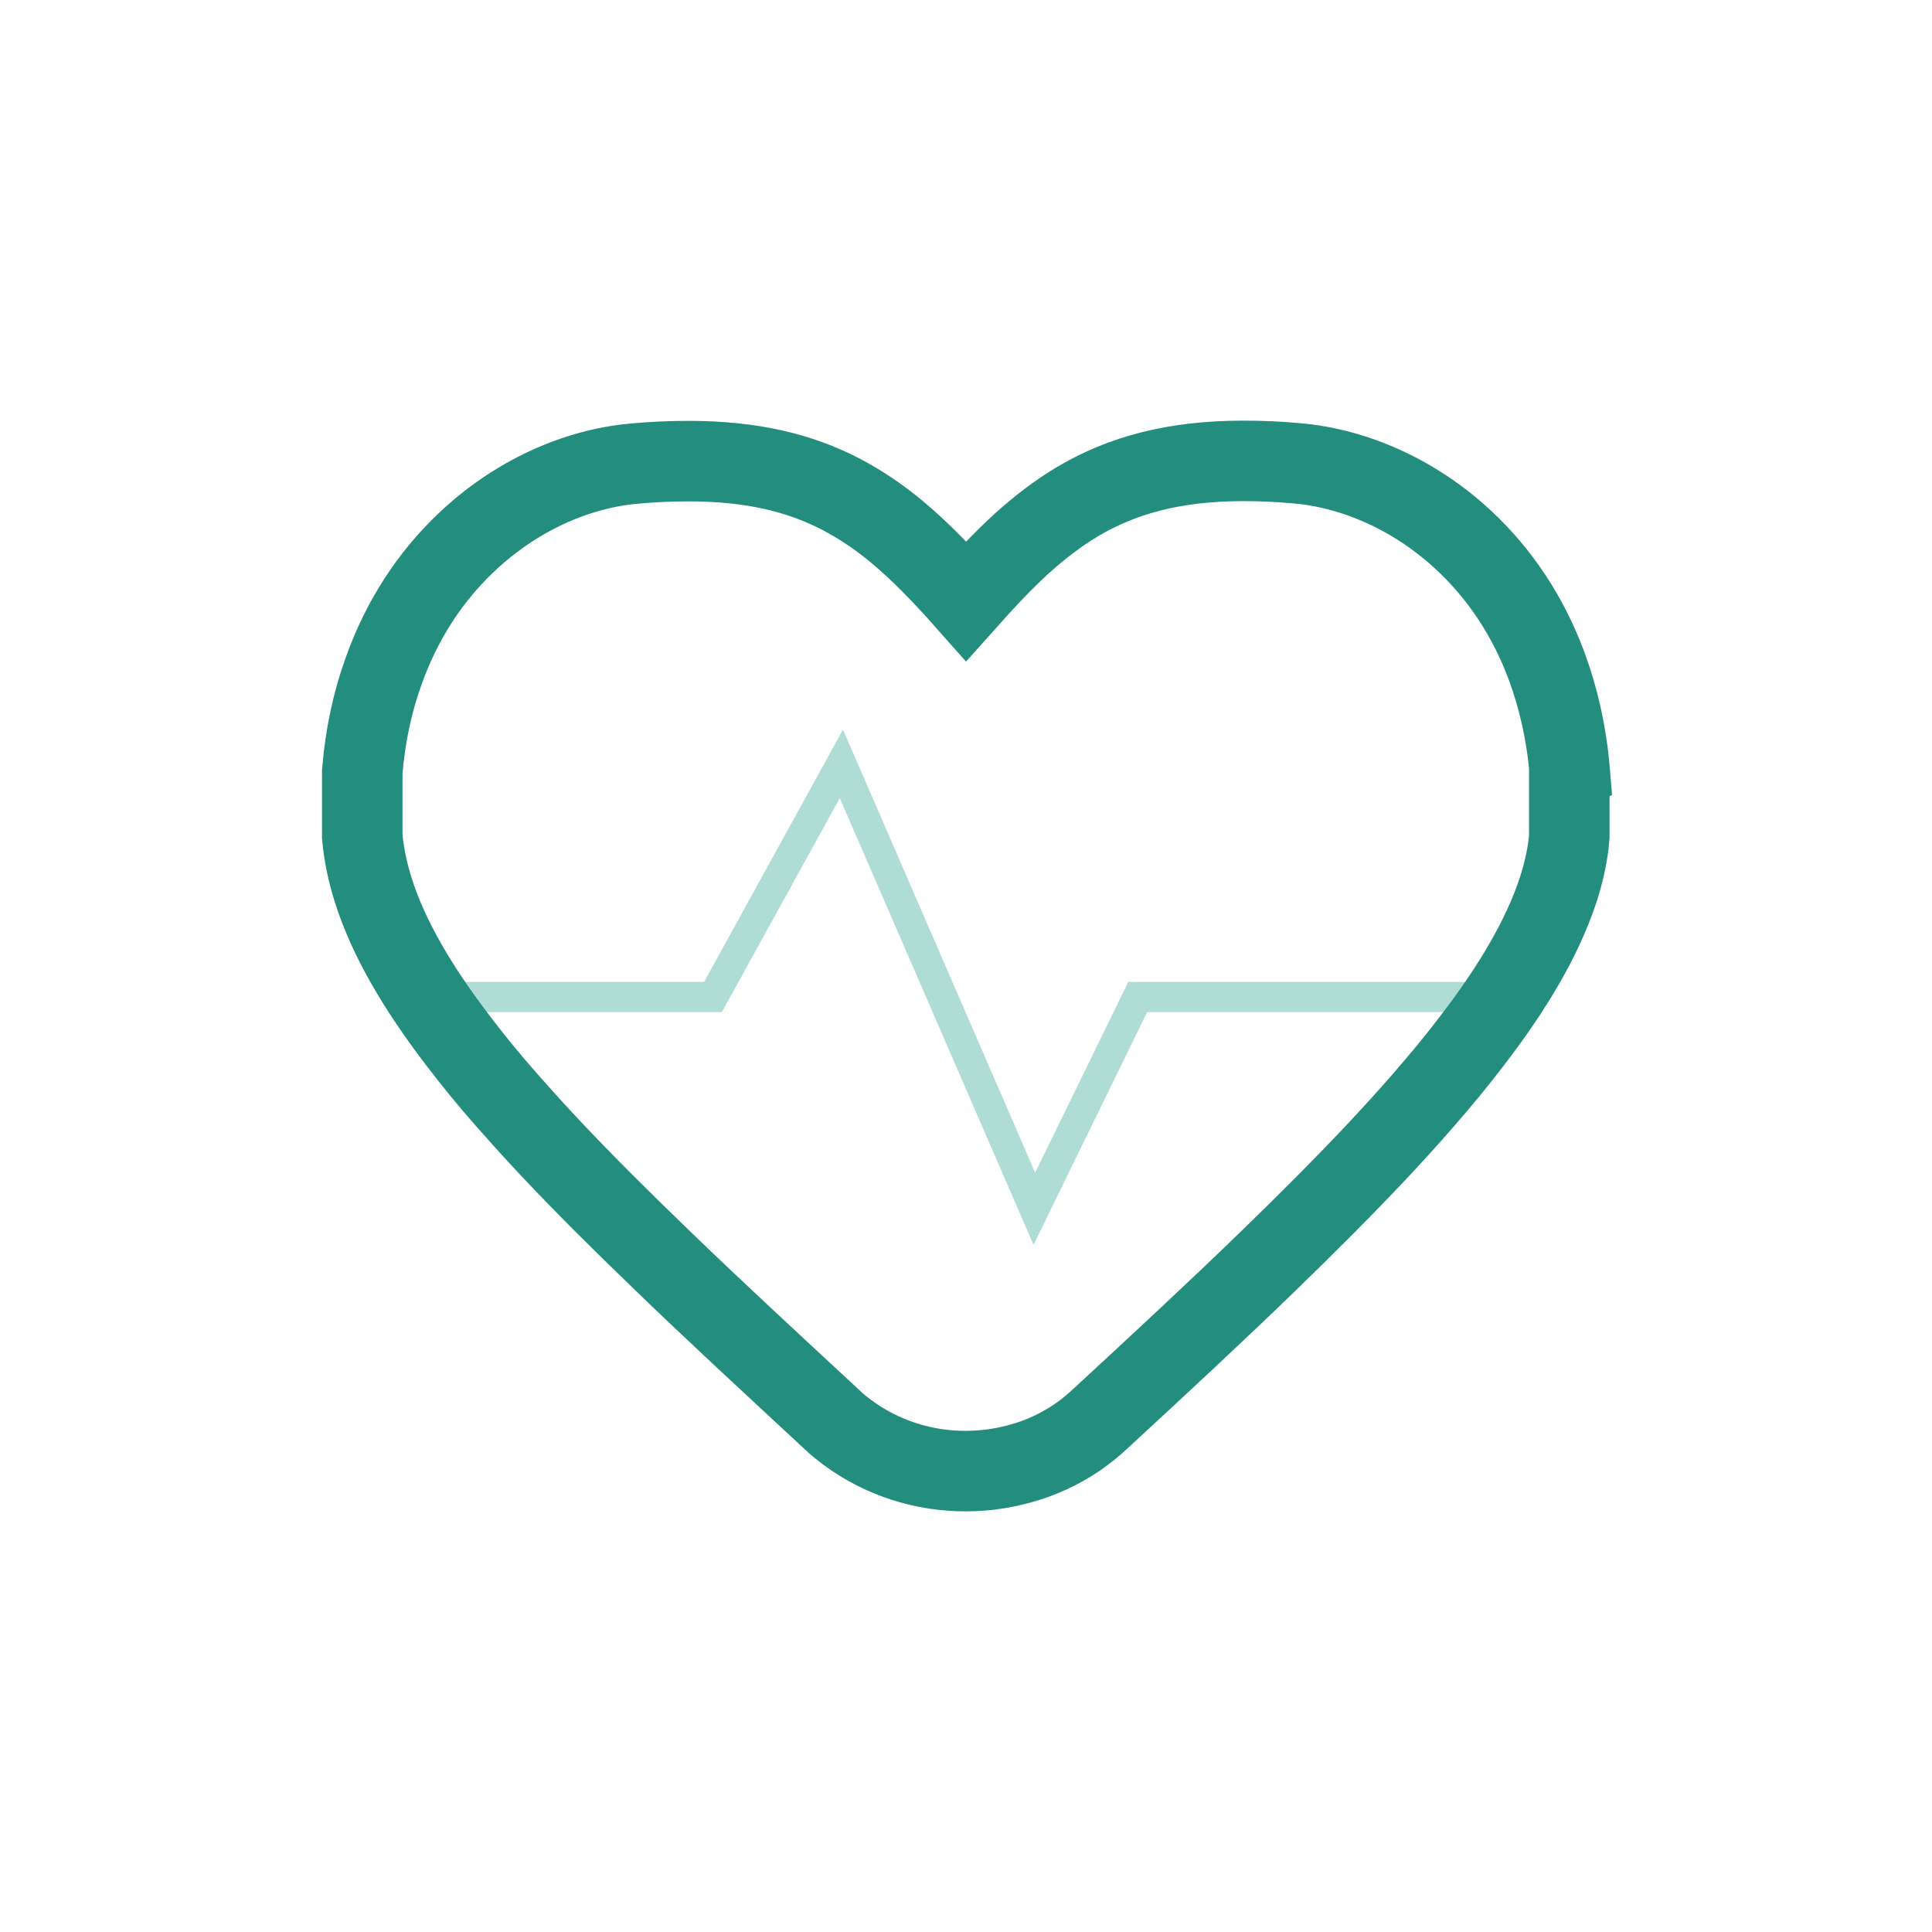 <?xml version="1.0" encoding="UTF-8"?>
<svg xmlns="http://www.w3.org/2000/svg" width="96" height="96" viewBox="0 0 96 96" fill="none">
  <path d="M20.854 49.54H35.428L41.808 37.955L51.396 60.063L56.532 49.54H75.044" stroke="#AFDDD6" stroke-width="1.5" stroke-miterlimit="10"></path>
  <path d="M77.977 38.355V41.573C77.909 42.441 77.715 43.32 77.418 44.233C76.642 46.595 75.158 49.106 73.115 51.754C72.385 52.713 71.574 53.694 70.707 54.687C69.988 55.52 69.212 56.365 68.413 57.221C66.758 58.979 64.943 60.793 63.014 62.665C60.401 65.199 57.57 67.824 54.637 70.529C54.294 70.849 53.941 71.134 53.564 71.397C52.697 71.99 51.749 72.435 50.756 72.709C48.725 73.291 46.533 73.223 44.547 72.492C43.543 72.127 42.596 71.591 41.74 70.894C41.603 70.78 41.454 70.655 41.329 70.529C38.293 67.71 35.405 65.051 32.78 62.505C30.829 60.622 29.014 58.819 27.37 57.073C26.606 56.262 25.887 55.463 25.202 54.687C24.323 53.694 23.524 52.713 22.794 51.754C20.762 49.106 19.301 46.618 18.548 44.233C18.262 43.331 18.08 42.441 18 41.573V38.355C18.148 36.529 18.514 34.874 19.05 33.379C19.974 30.765 21.401 28.654 23.09 27.033C25.59 24.625 28.66 23.289 31.502 23.038C32.461 22.947 33.374 22.913 34.218 22.913C37.357 22.913 39.731 23.495 41.763 24.545C42.767 25.07 43.691 25.697 44.57 26.428C45.746 27.409 46.853 28.562 48.006 29.863C48.942 28.813 49.843 27.855 50.779 26.998C51.669 26.2 52.583 25.492 53.587 24.898C55.744 23.632 58.3 22.901 61.782 22.901C62.626 22.901 63.528 22.935 64.498 23.027C67.283 23.278 70.285 24.556 72.75 26.862C74.462 28.459 75.923 30.559 76.87 33.15C77.441 34.703 77.84 36.437 78 38.343L77.977 38.355Z" stroke="#238E7E" stroke-width="4" stroke-miterlimit="10"></path>
</svg>
